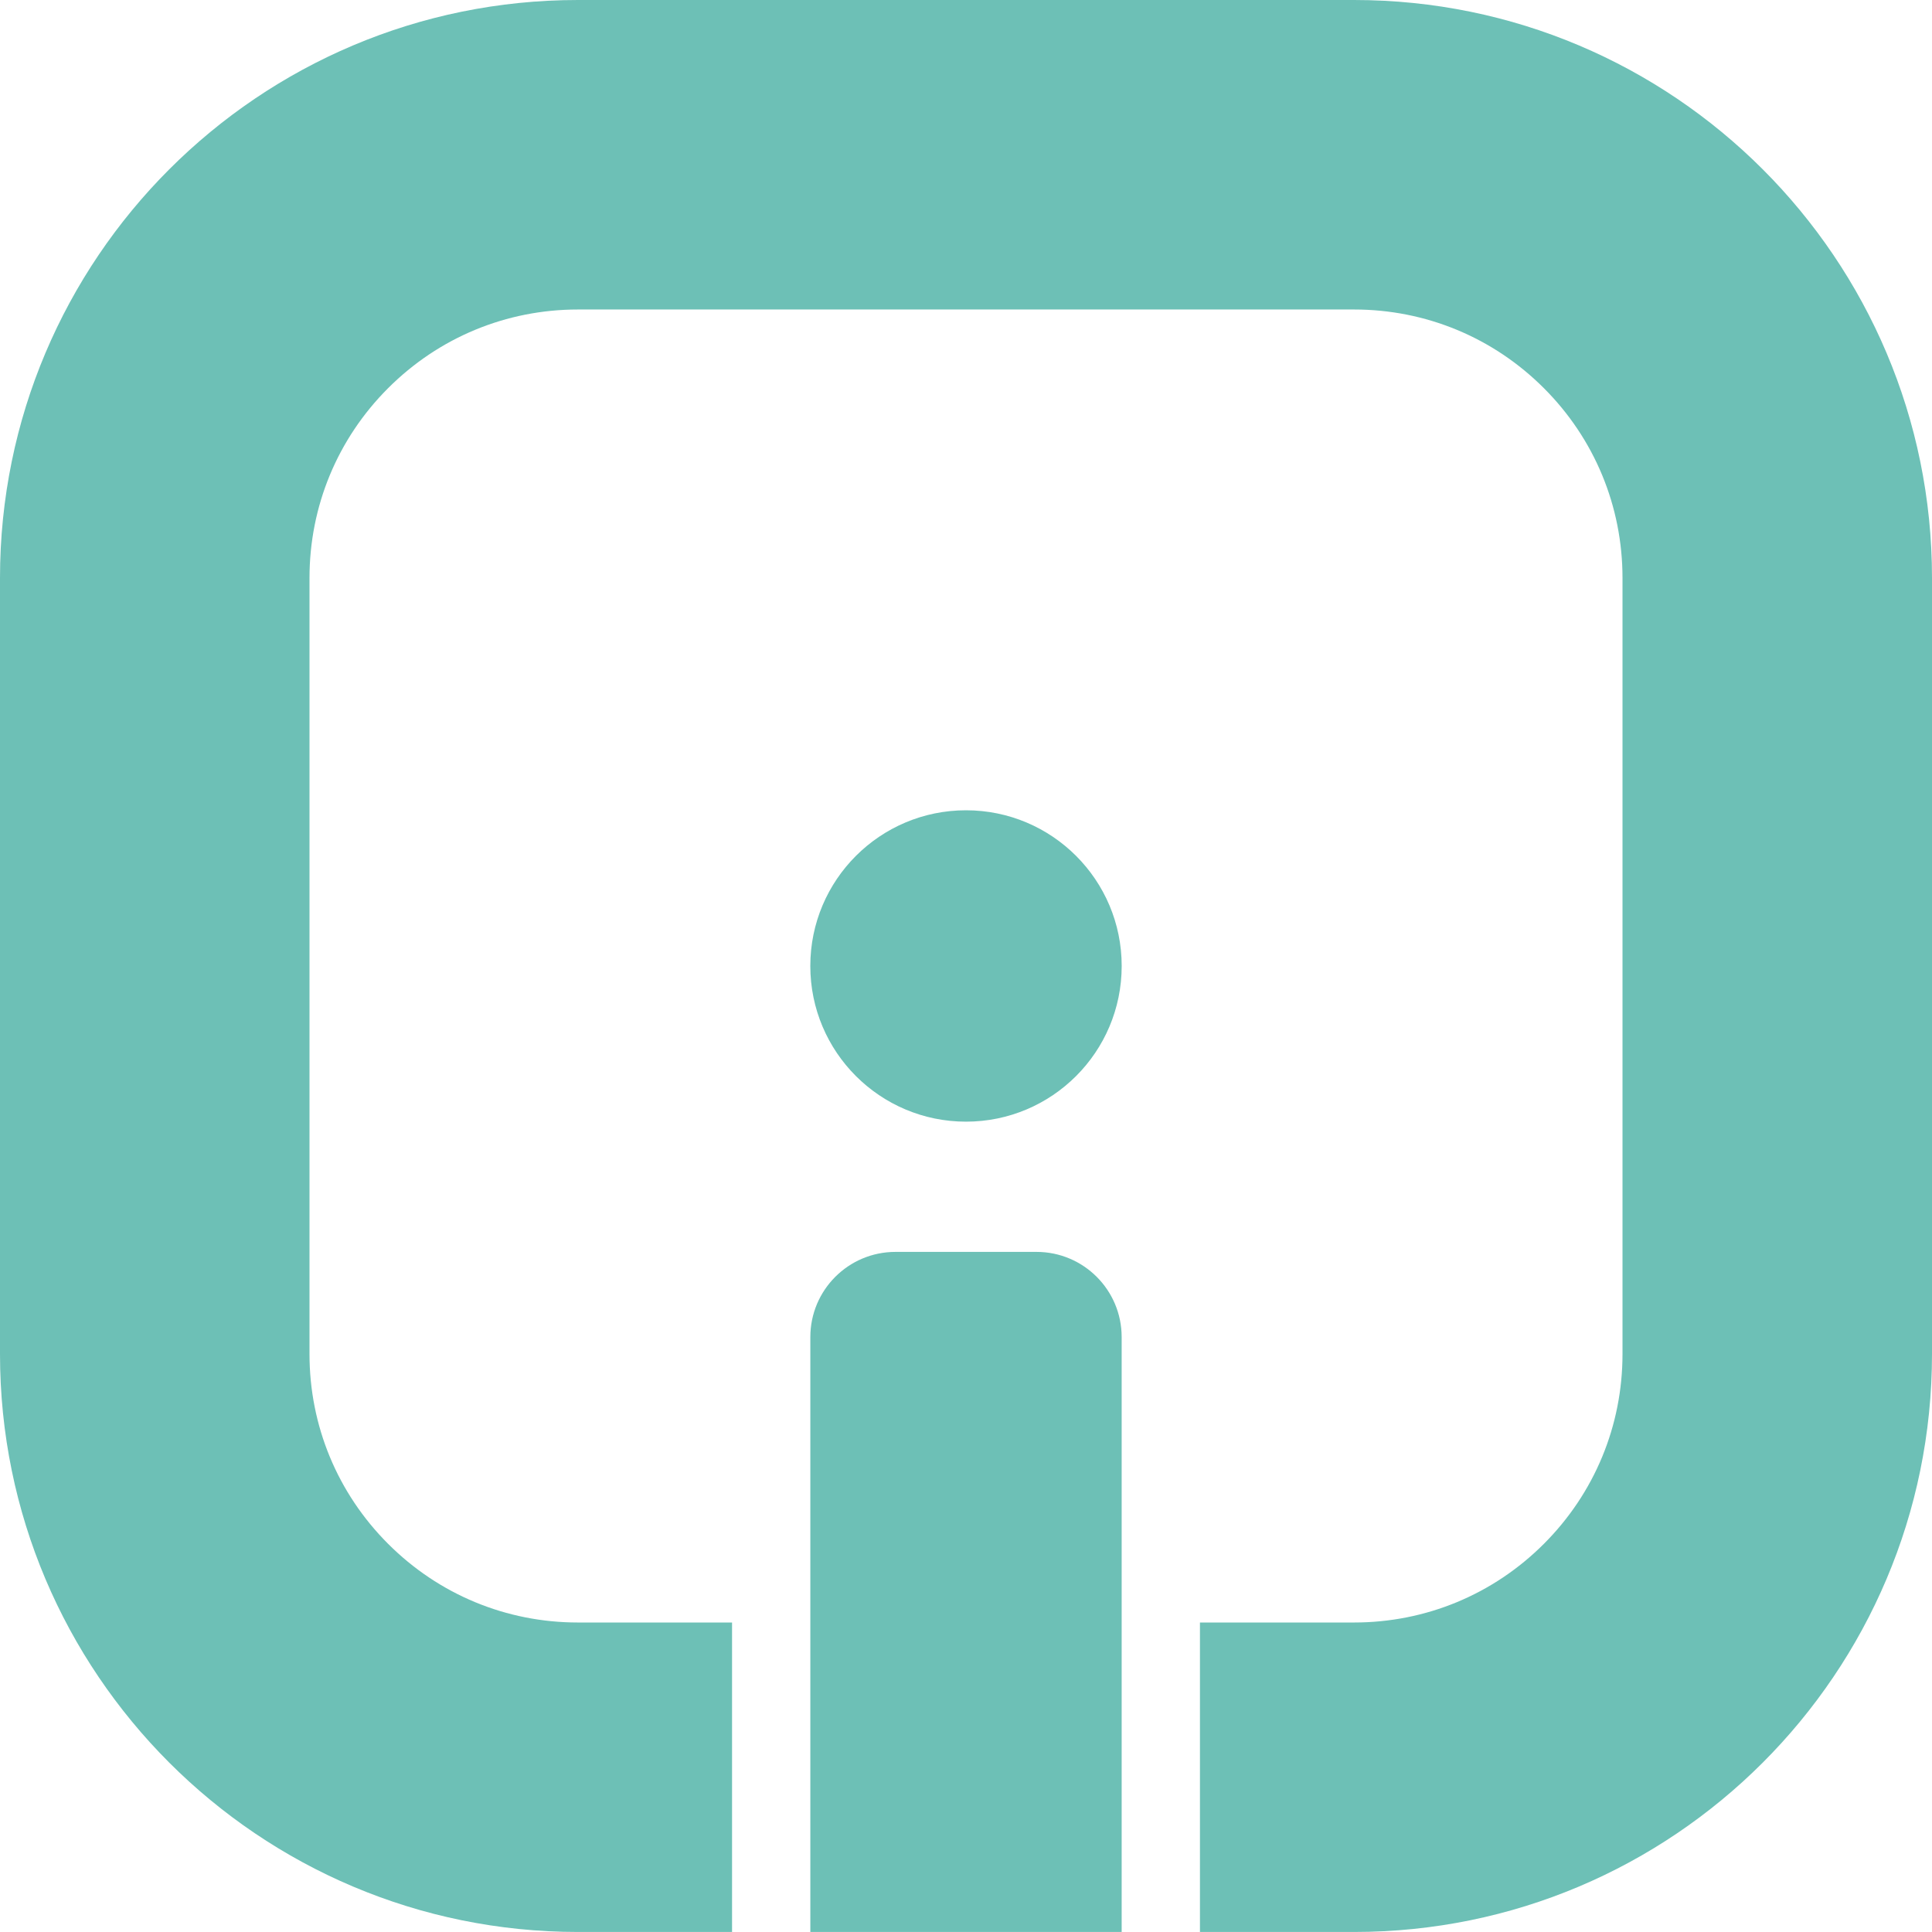 <?xml version="1.0" encoding="UTF-8"?><svg id="Layer_1" xmlns="http://www.w3.org/2000/svg" viewBox="0 0 668 667.99"><path d="m468.15,0H199.85C89.48,0,0,89.47,0,199.84v268.3c0,110.37,89.47,199.85,199.85,199.85h53.26v-107h-53.26c-24.8,0-48.12-9.66-65.65-27.19s-27.19-40.85-27.19-65.65V199.85c0-24.8,9.66-48.12,27.19-65.65s40.85-27.19,65.65-27.19h268.3c24.8,0,48.12,9.66,65.65,27.19s27.19,40.85,27.19,65.65v268.3c0,24.8-9.66,48.12-27.19,65.65s-40.85,27.19-65.65,27.19h-53.26v107h53.26c110.37,0,199.85-89.47,199.85-199.85V199.84C668,89.47,578.53,0,468.15,0h0Z" fill="#6dc0b6" stroke-width="0"/><circle cx="334" cy="333.99" r="53.83" fill="#6dc0b6" stroke-width="0"/><path d="m387.83,667.98h-107.65v-205.69c0-16.26,13.18-29.44,29.44-29.44h48.76c16.26,0,29.44,13.18,29.44,29.44v205.69h.01Z" fill="#6dc0b6" stroke-width="0"/></svg>